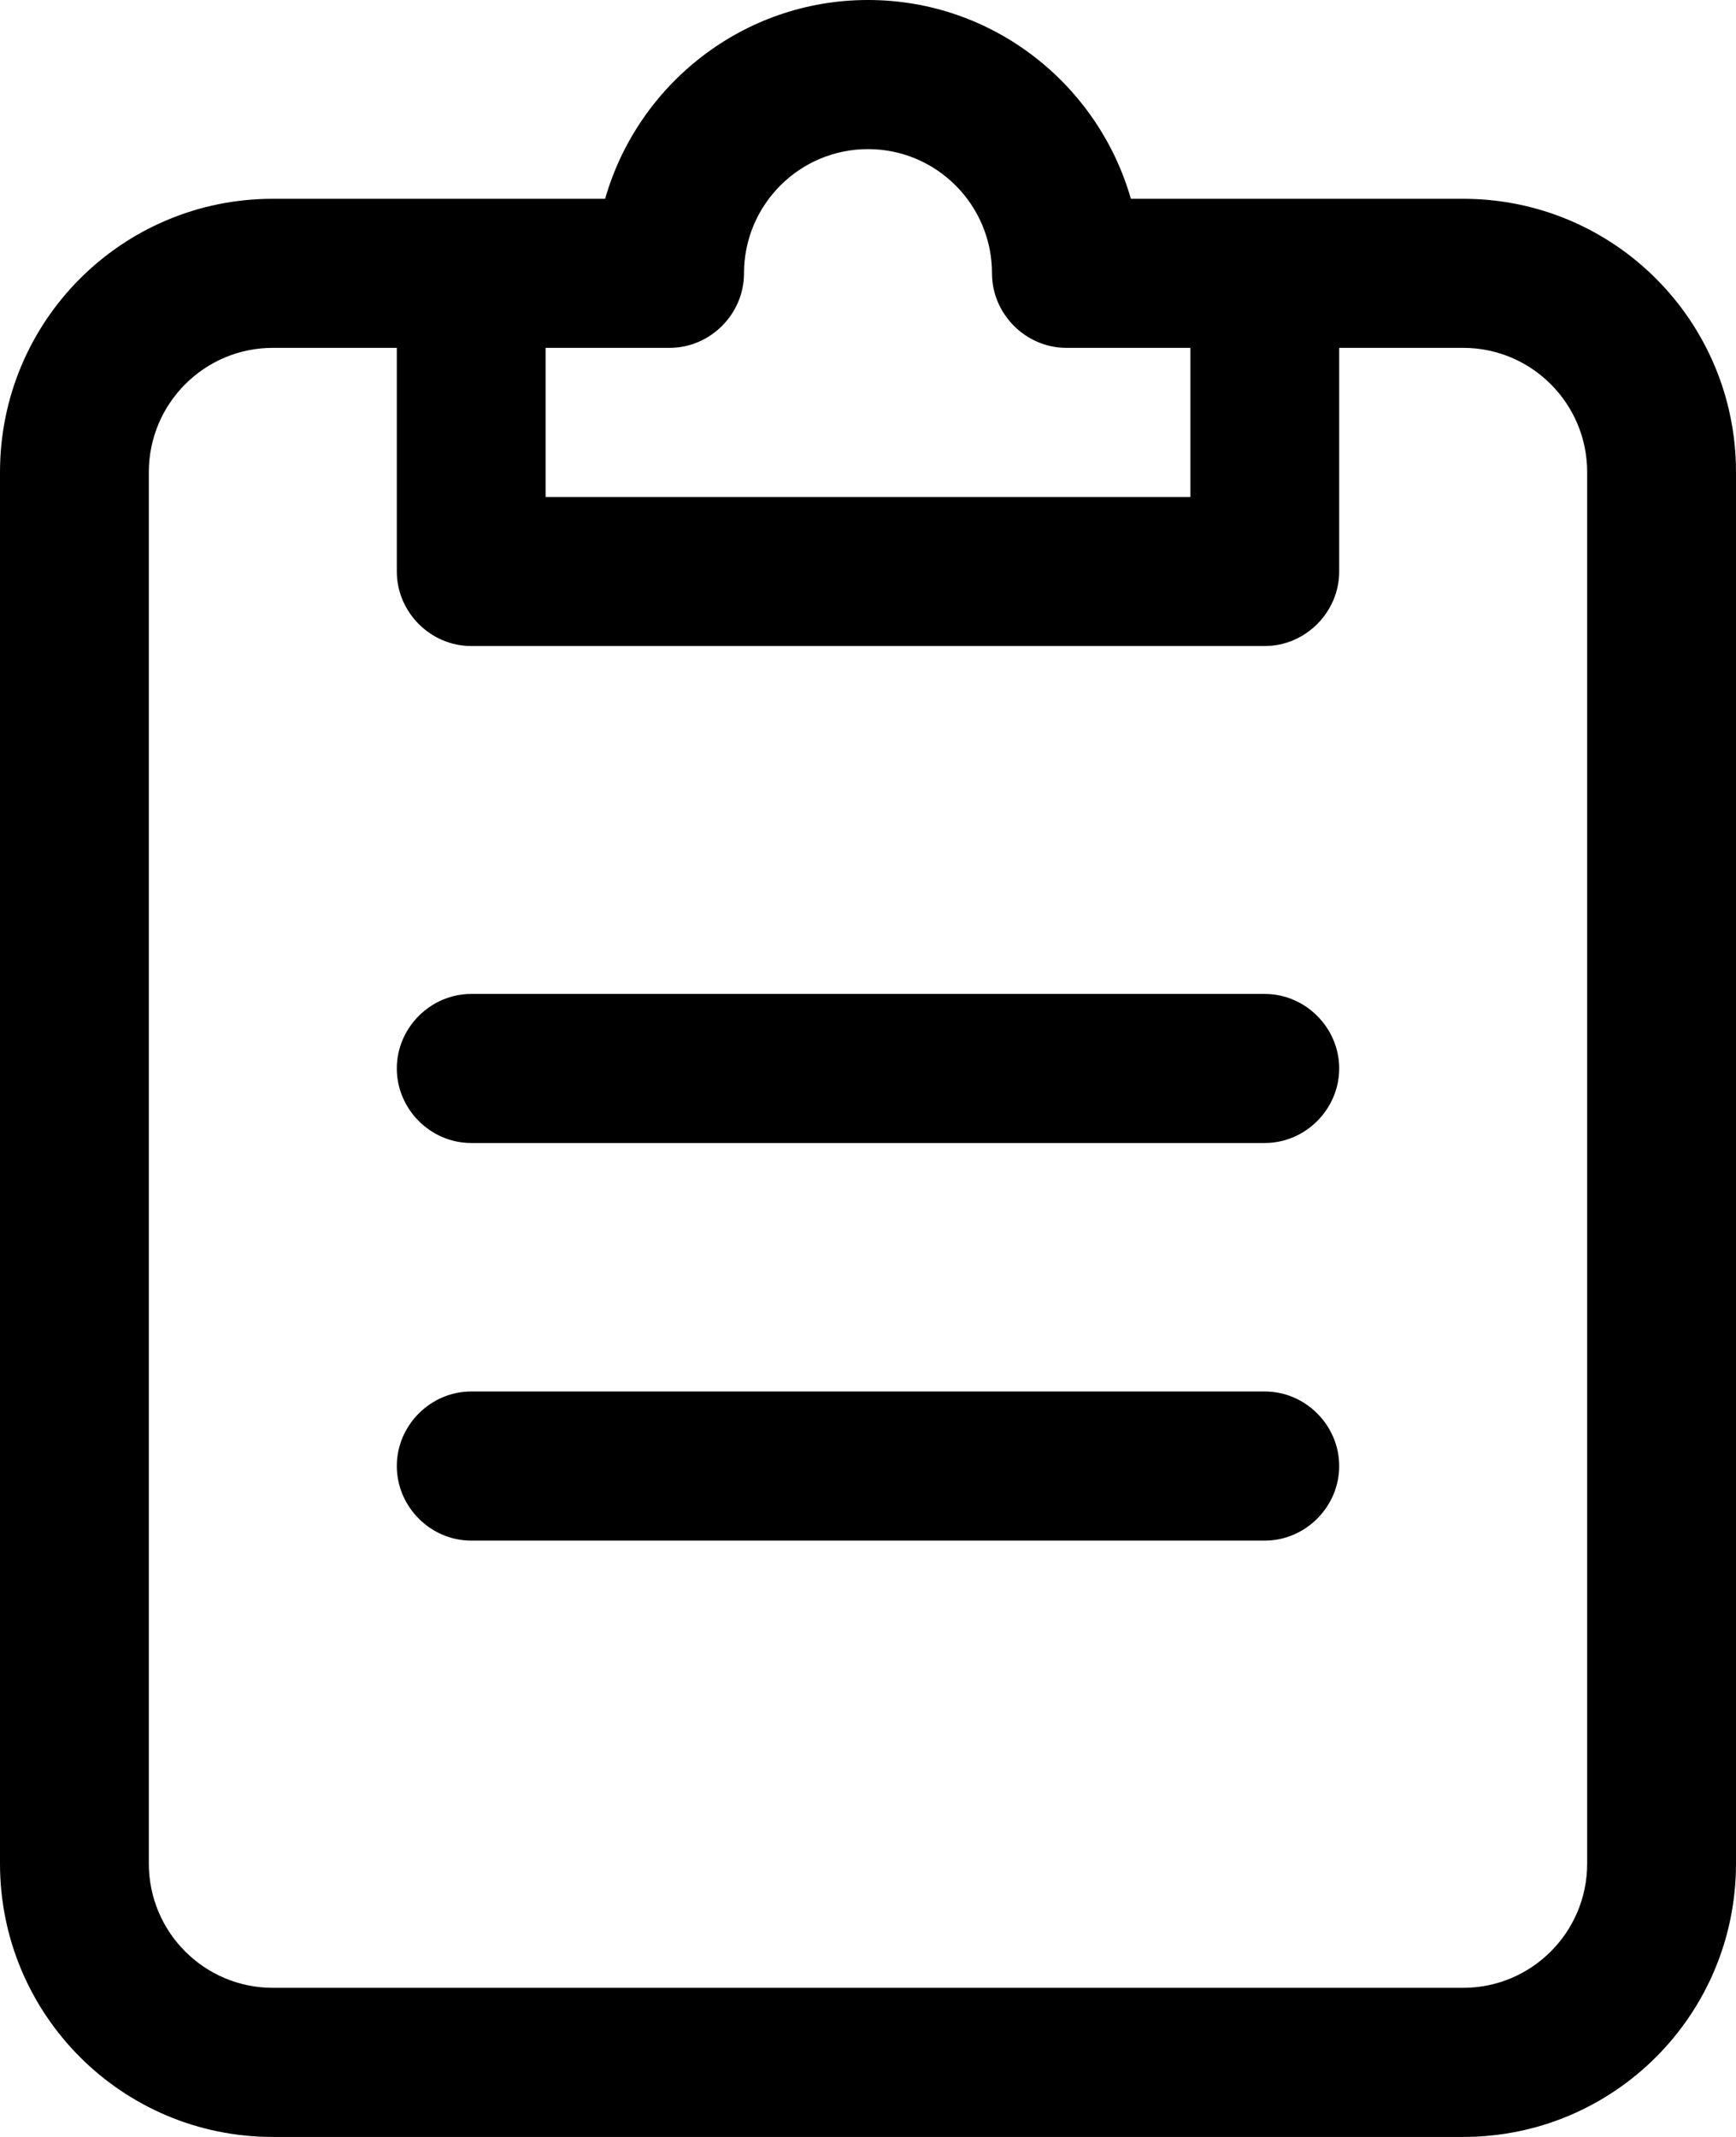 <svg width="26" height="32" viewBox="0 0 26 32" fill="none" xmlns="http://www.w3.org/2000/svg">
<path d="M21.914 2.977H16.937C16.447 1.265 14.872 0 13 0C11.128 0 9.553 1.265 9.063 2.977H4.086C1.827 2.977 0 4.807 0 7.07V27.907C0 30.169 1.827 32 4.086 32H21.914C24.173 32 26 30.169 26 27.907V7.07C26 4.807 24.173 2.977 21.914 2.977ZM10.029 5.209C10.638 5.209 11.143 4.703 11.143 4.093C11.143 3.066 11.975 2.233 13 2.233C14.025 2.233 14.857 3.066 14.857 4.093C14.857 4.703 15.362 5.209 15.971 5.209H17.829V7.442H8.171V5.209H10.029ZM23.771 27.907C23.771 28.934 22.939 29.767 21.914 29.767H4.086C3.061 29.767 2.229 28.934 2.229 27.907V7.07C2.229 6.043 3.061 5.209 4.086 5.209H5.943V8.558C5.943 9.168 6.448 9.674 7.057 9.674H18.943C19.552 9.674 20.057 9.168 20.057 8.558V5.209H21.914C22.939 5.209 23.771 6.043 23.771 7.07V27.907ZM20.057 21.953C20.057 22.564 19.552 23.07 18.943 23.07H7.057C6.448 23.07 5.943 22.564 5.943 21.953C5.943 21.343 6.448 20.837 7.057 20.837H18.943C19.552 20.837 20.057 21.343 20.057 21.953ZM20.057 16C20.057 16.61 19.552 17.116 18.943 17.116H7.057C6.448 17.116 5.943 16.61 5.943 16C5.943 15.39 6.448 14.884 7.057 14.884H18.943C19.552 14.884 20.057 15.39 20.057 16Z" fill="black"/>
</svg>
